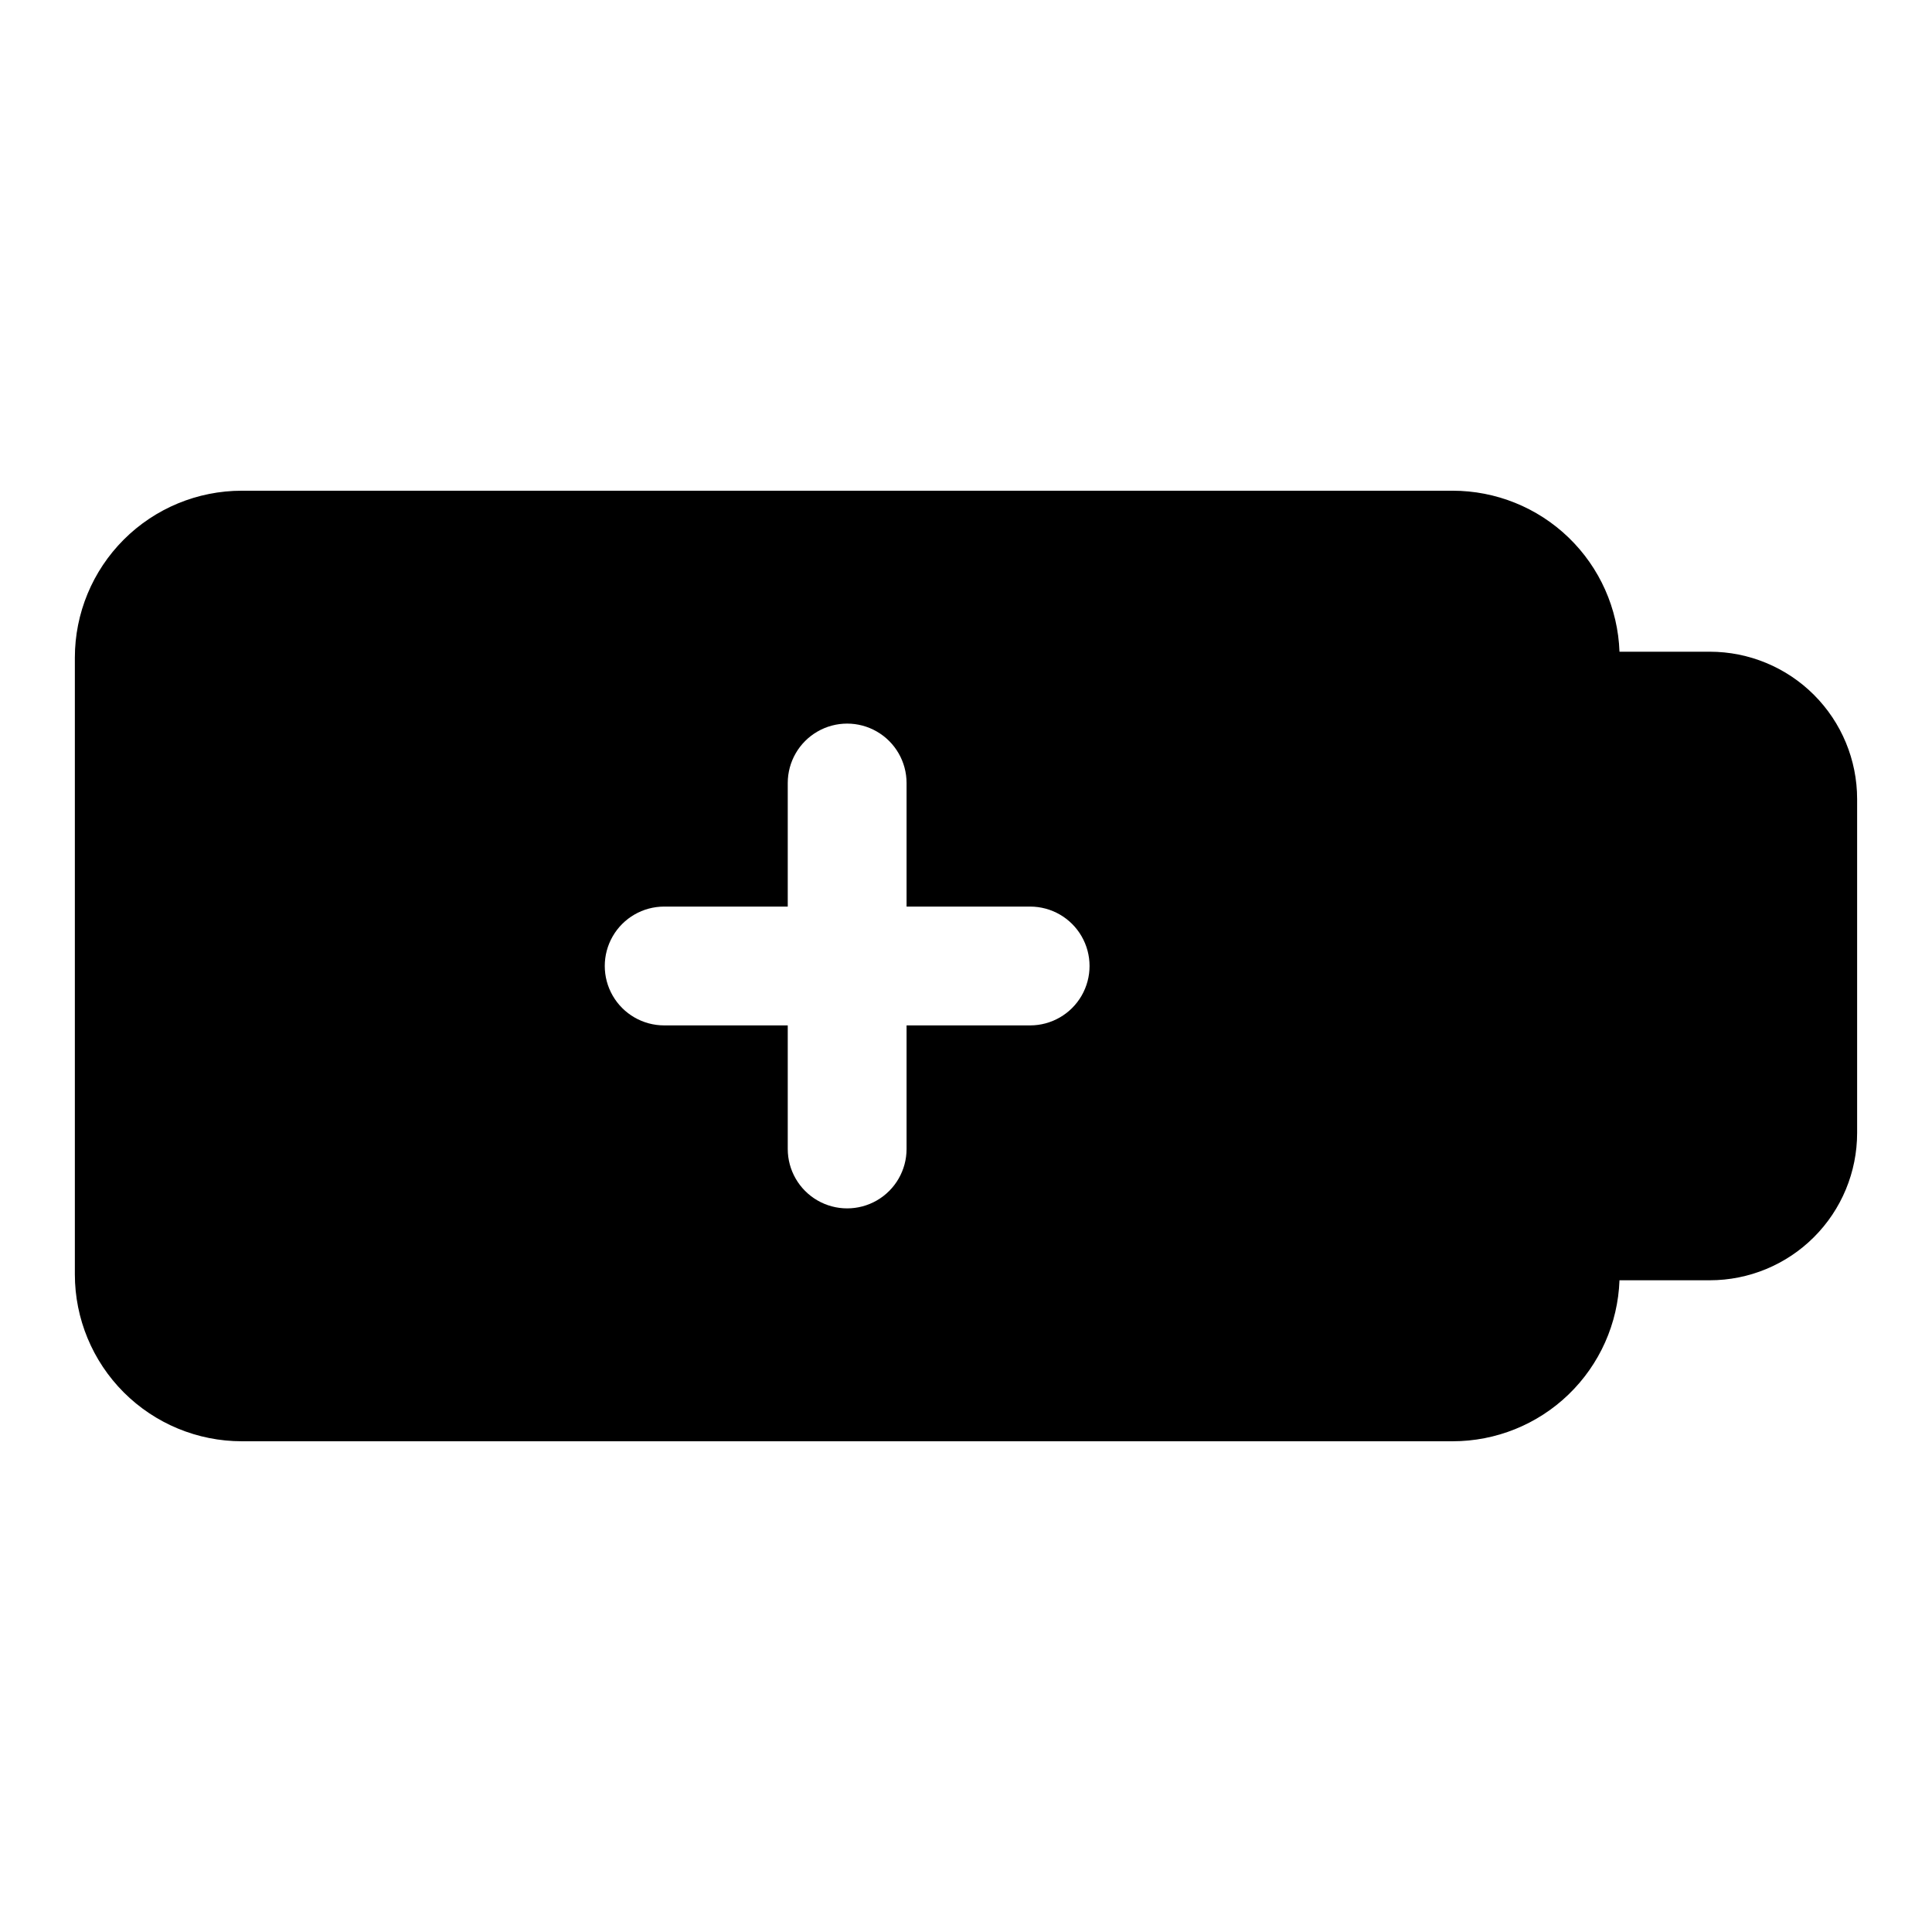 <?xml version="1.0" encoding="UTF-8"?>
<!-- Uploaded to: SVG Find, www.svgrepo.com, Generator: SVG Find Mixer Tools -->
<svg fill="#000000" width="800px" height="800px" version="1.1" viewBox="144 144 512 512" xmlns="http://www.w3.org/2000/svg">
 <path d="m597.11 316.71h-23.93c-0.41-11.457-5.25-22.309-13.504-30.27-8.25-7.957-19.273-12.402-30.738-12.395h-320.86c-11.734 0-22.984 4.66-31.281 12.957s-12.961 19.551-12.961 31.281v163.43c0 11.734 4.664 22.984 12.961 31.281 8.297 8.297 19.547 12.957 31.281 12.957h320.86c11.465 0.008 22.488-4.434 30.738-12.395 8.254-7.961 13.094-18.812 13.504-30.27h23.93c10.355 0 20.289-4.113 27.609-11.438 7.324-7.32 11.438-17.254 11.438-27.609v-88.48c0-10.355-4.113-20.285-11.438-27.609-7.32-7.32-17.254-11.438-27.609-11.438zm-180.11 99.031h-32.75v32.746c0 5.625-3 10.824-7.871 13.637-4.871 2.812-10.875 2.812-15.746 0-4.871-2.812-7.871-8.012-7.871-13.637v-32.746h-32.746c-5.625 0-10.824-3-13.637-7.871s-2.812-10.875 0-15.746 8.012-7.871 13.637-7.871h32.746v-32.746c0-5.625 3-10.824 7.871-13.637 4.871-2.812 10.875-2.812 15.746 0 4.871 2.812 7.871 8.012 7.871 13.637v32.746h32.75c5.621 0 10.82 3 13.633 7.871s2.812 10.875 0 15.746-8.012 7.871-13.633 7.871z"/>
</svg>
